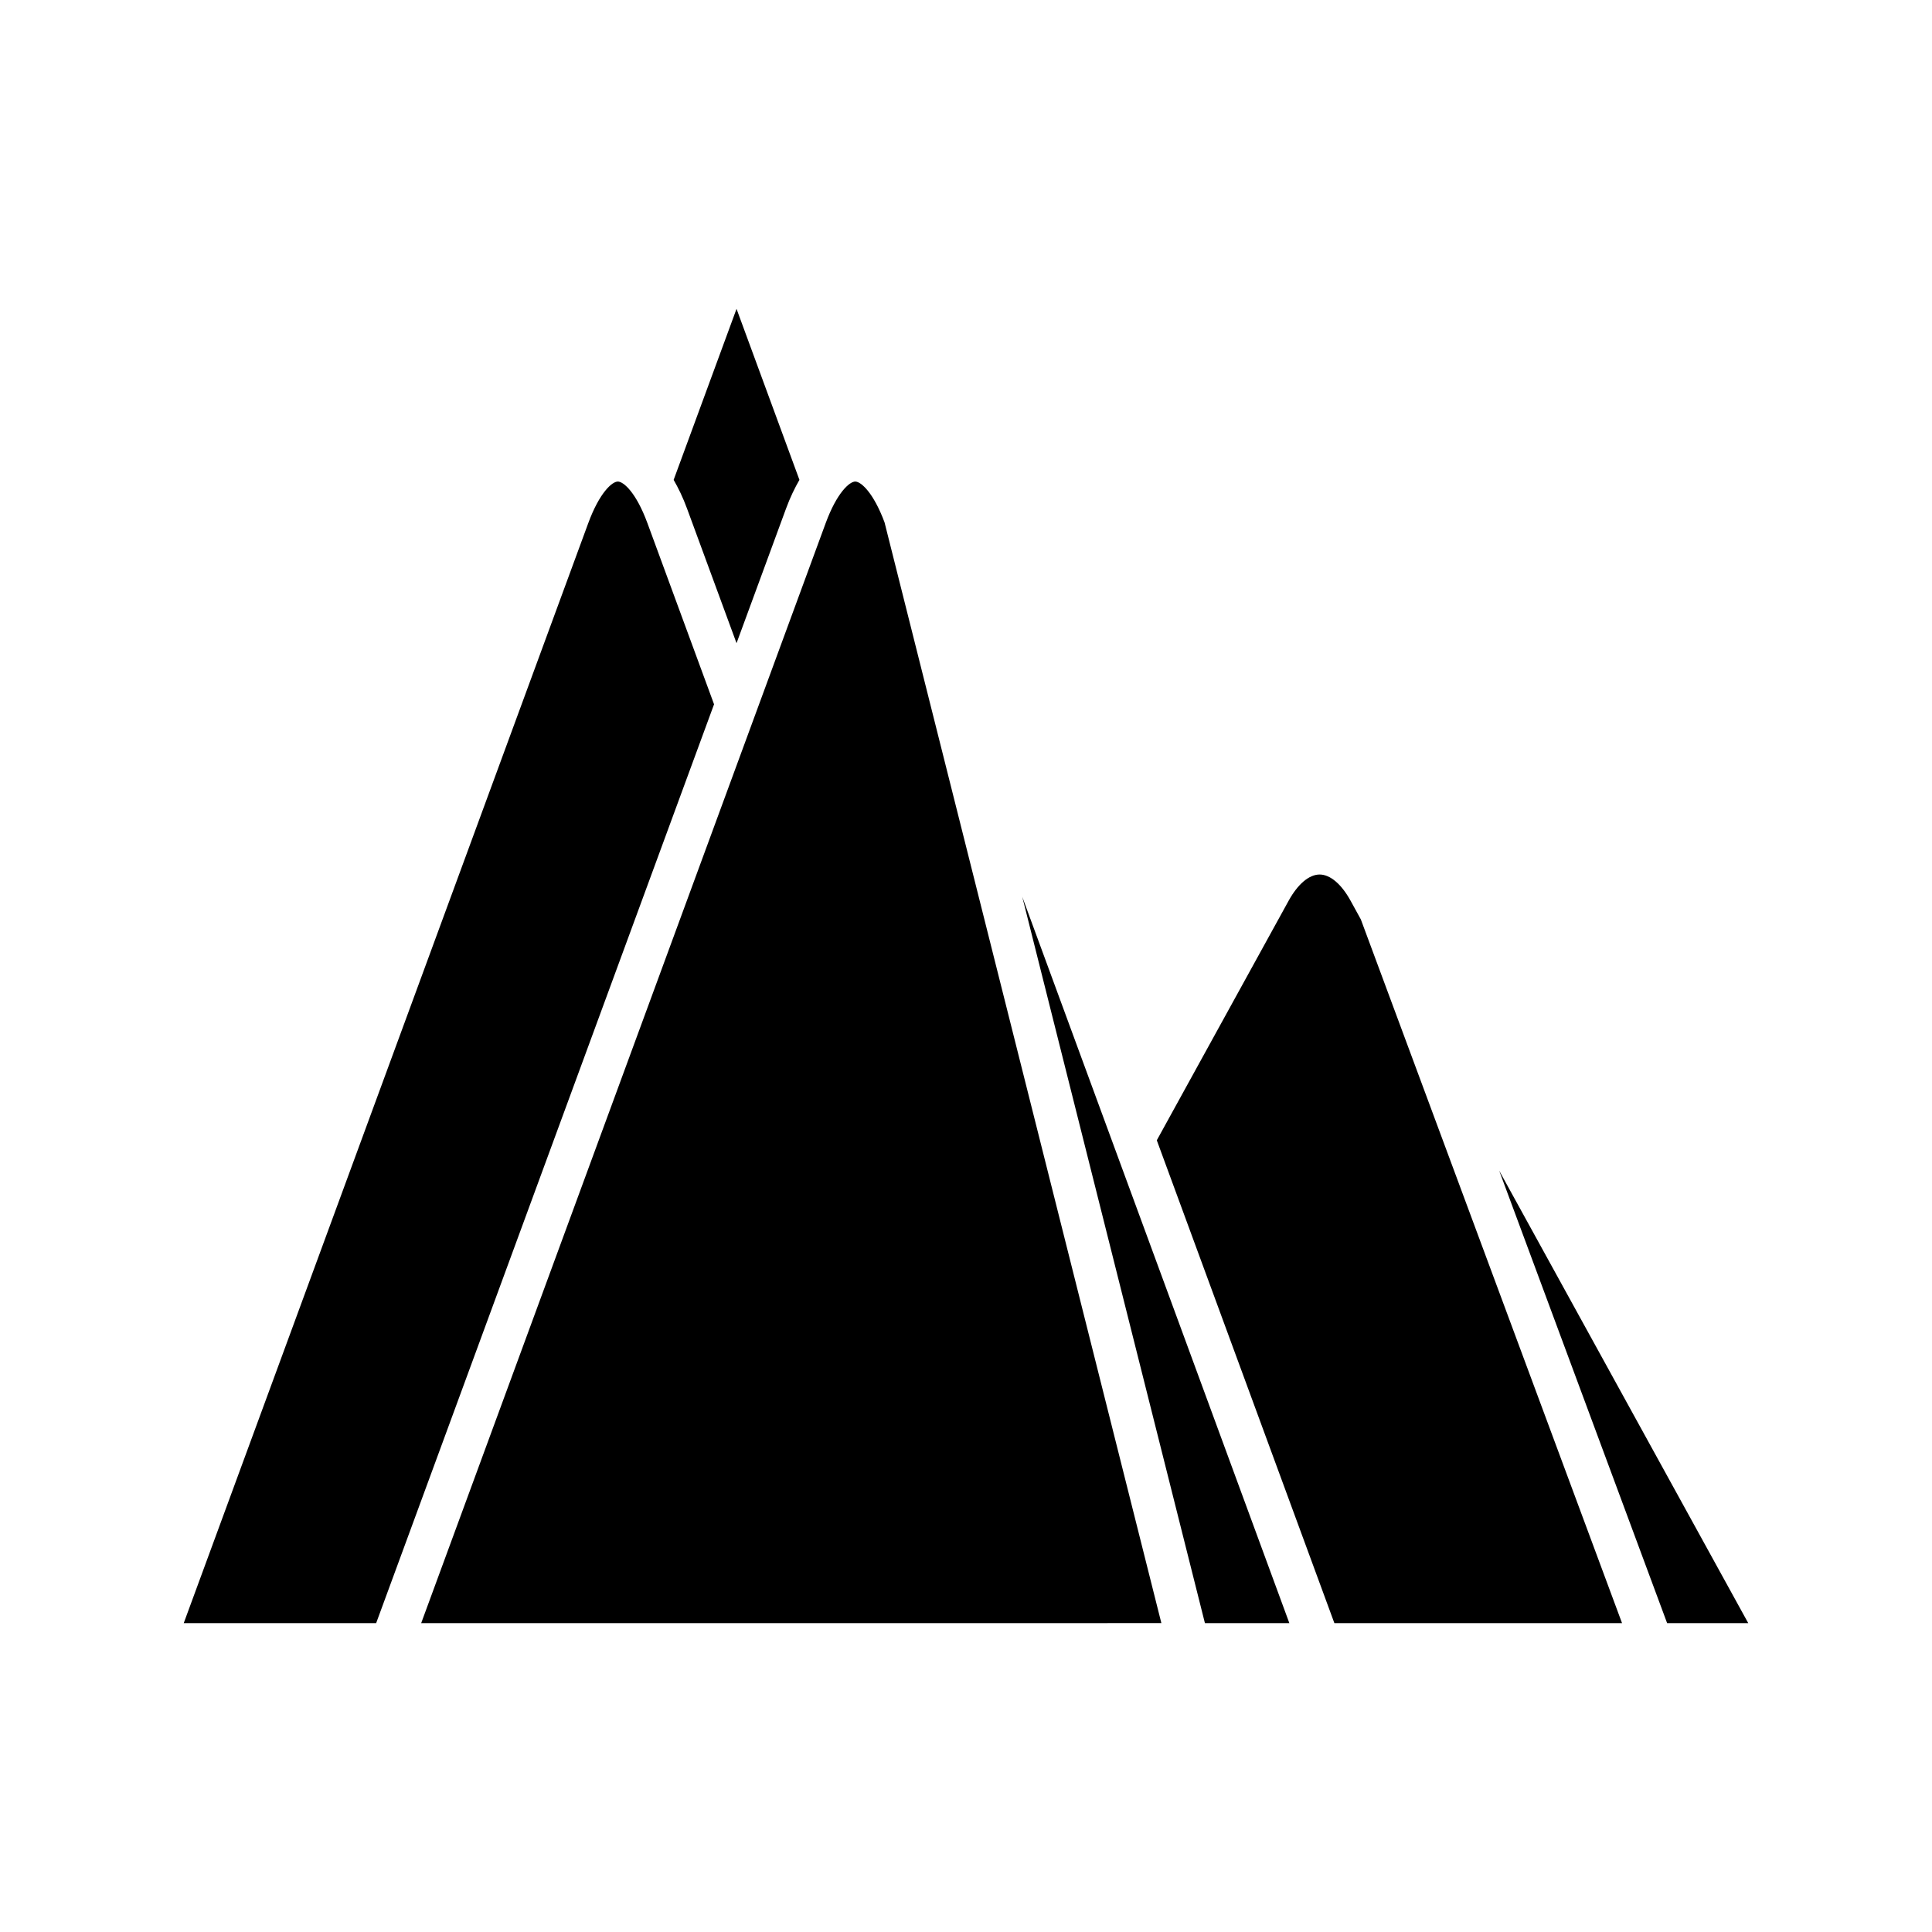 <?xml version="1.0" encoding="UTF-8"?>
<!-- Uploaded to: ICON Repo, www.iconrepo.com, Generator: ICON Repo Mixer Tools -->
<svg fill="#000000" width="800px" height="800px" version="1.1" viewBox="144 144 512 512" xmlns="http://www.w3.org/2000/svg">
 <path d="m339.19 225.85 16.668 45.32c-1.234 2.144-2.445 4.594-3.559 7.633l-13.109 35.645-13.109-35.645c-1.113-3.039-2.324-5.477-3.559-7.633zm-95.508 348.3h-50.992l107.2-291.5c2.981-8.102 6.32-11.031 7.844-11.031 1.523 0 4.867 2.93 7.844 11.031l17.652 47.996zm11.934 0 107.19-291.5c2.981-8.102 6.324-11.031 7.844-11.031 1.508 0 4.805 2.898 7.762 10.812l73.363 291.71zm207.7 0-48.402-192.47 70.777 192.47zm34.309 0-47.062-127.96 34.953-63.512c2.422-4.394 5.41-6.922 8.199-6.922s5.766 2.527 8.188 6.922l2.734 4.977 69.223 186.5zm109.68 0h-21.5l-44.504-119.91z"/>
</svg>